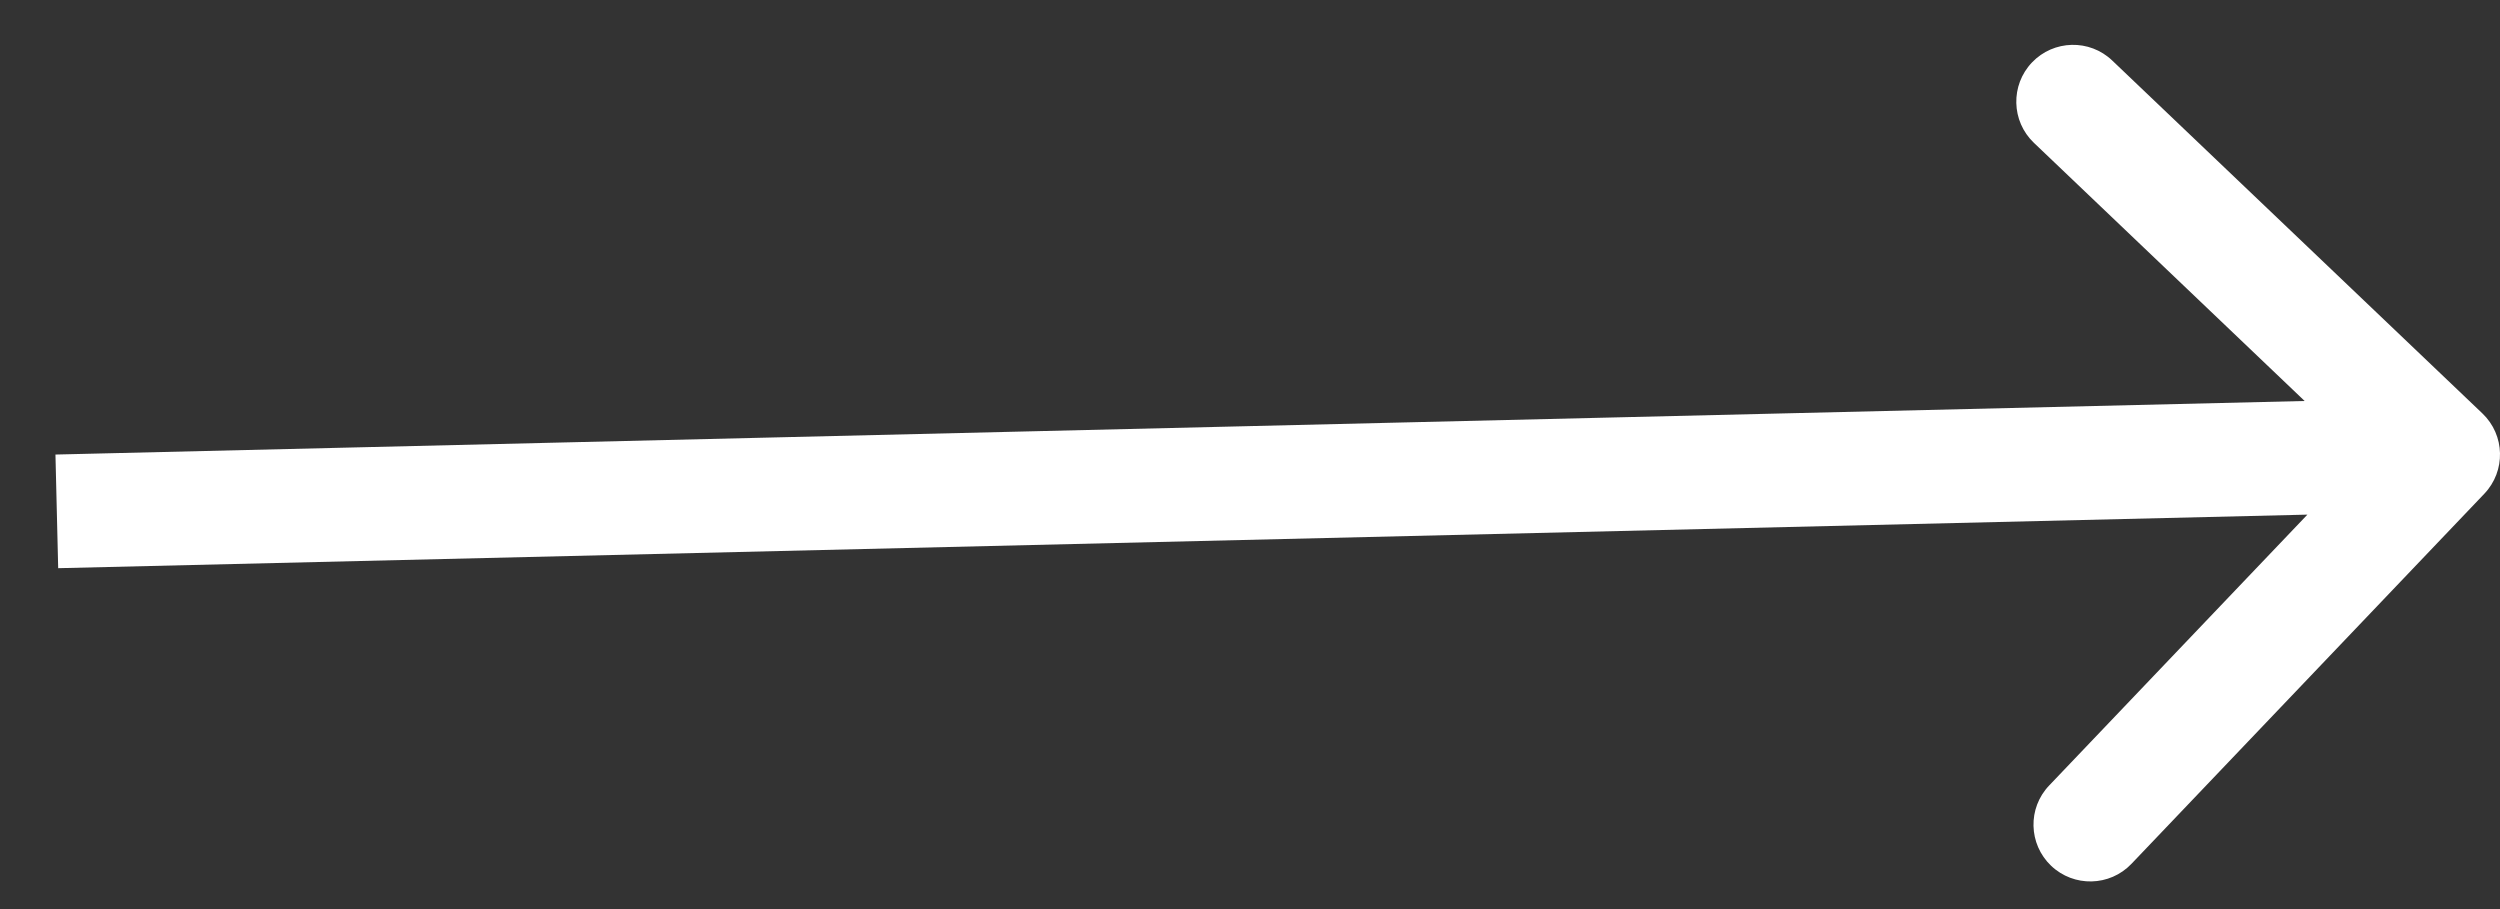 <?xml version="1.0" encoding="UTF-8"?> <svg xmlns="http://www.w3.org/2000/svg" width="44" height="16" viewBox="0 0 44 16" fill="none"><rect x="0" y="0" width="44" height="16" fill="#333333" stroke="none"/><path d="M43.724 8.69C44.105 8.29 44.09 7.657 43.69 7.276L37.176 1.066C36.777 0.684 36.144 0.7 35.763 1.099C35.382 1.499 35.397 2.132 35.796 2.513L41.586 8.034L36.066 13.824C35.684 14.223 35.7 14.856 36.099 15.237C36.499 15.618 37.132 15.603 37.513 15.204L43.724 8.69ZM1.024 10L43.024 9L42.976 7L0.976 8L1.024 10Z" fill="white"></path></svg> 